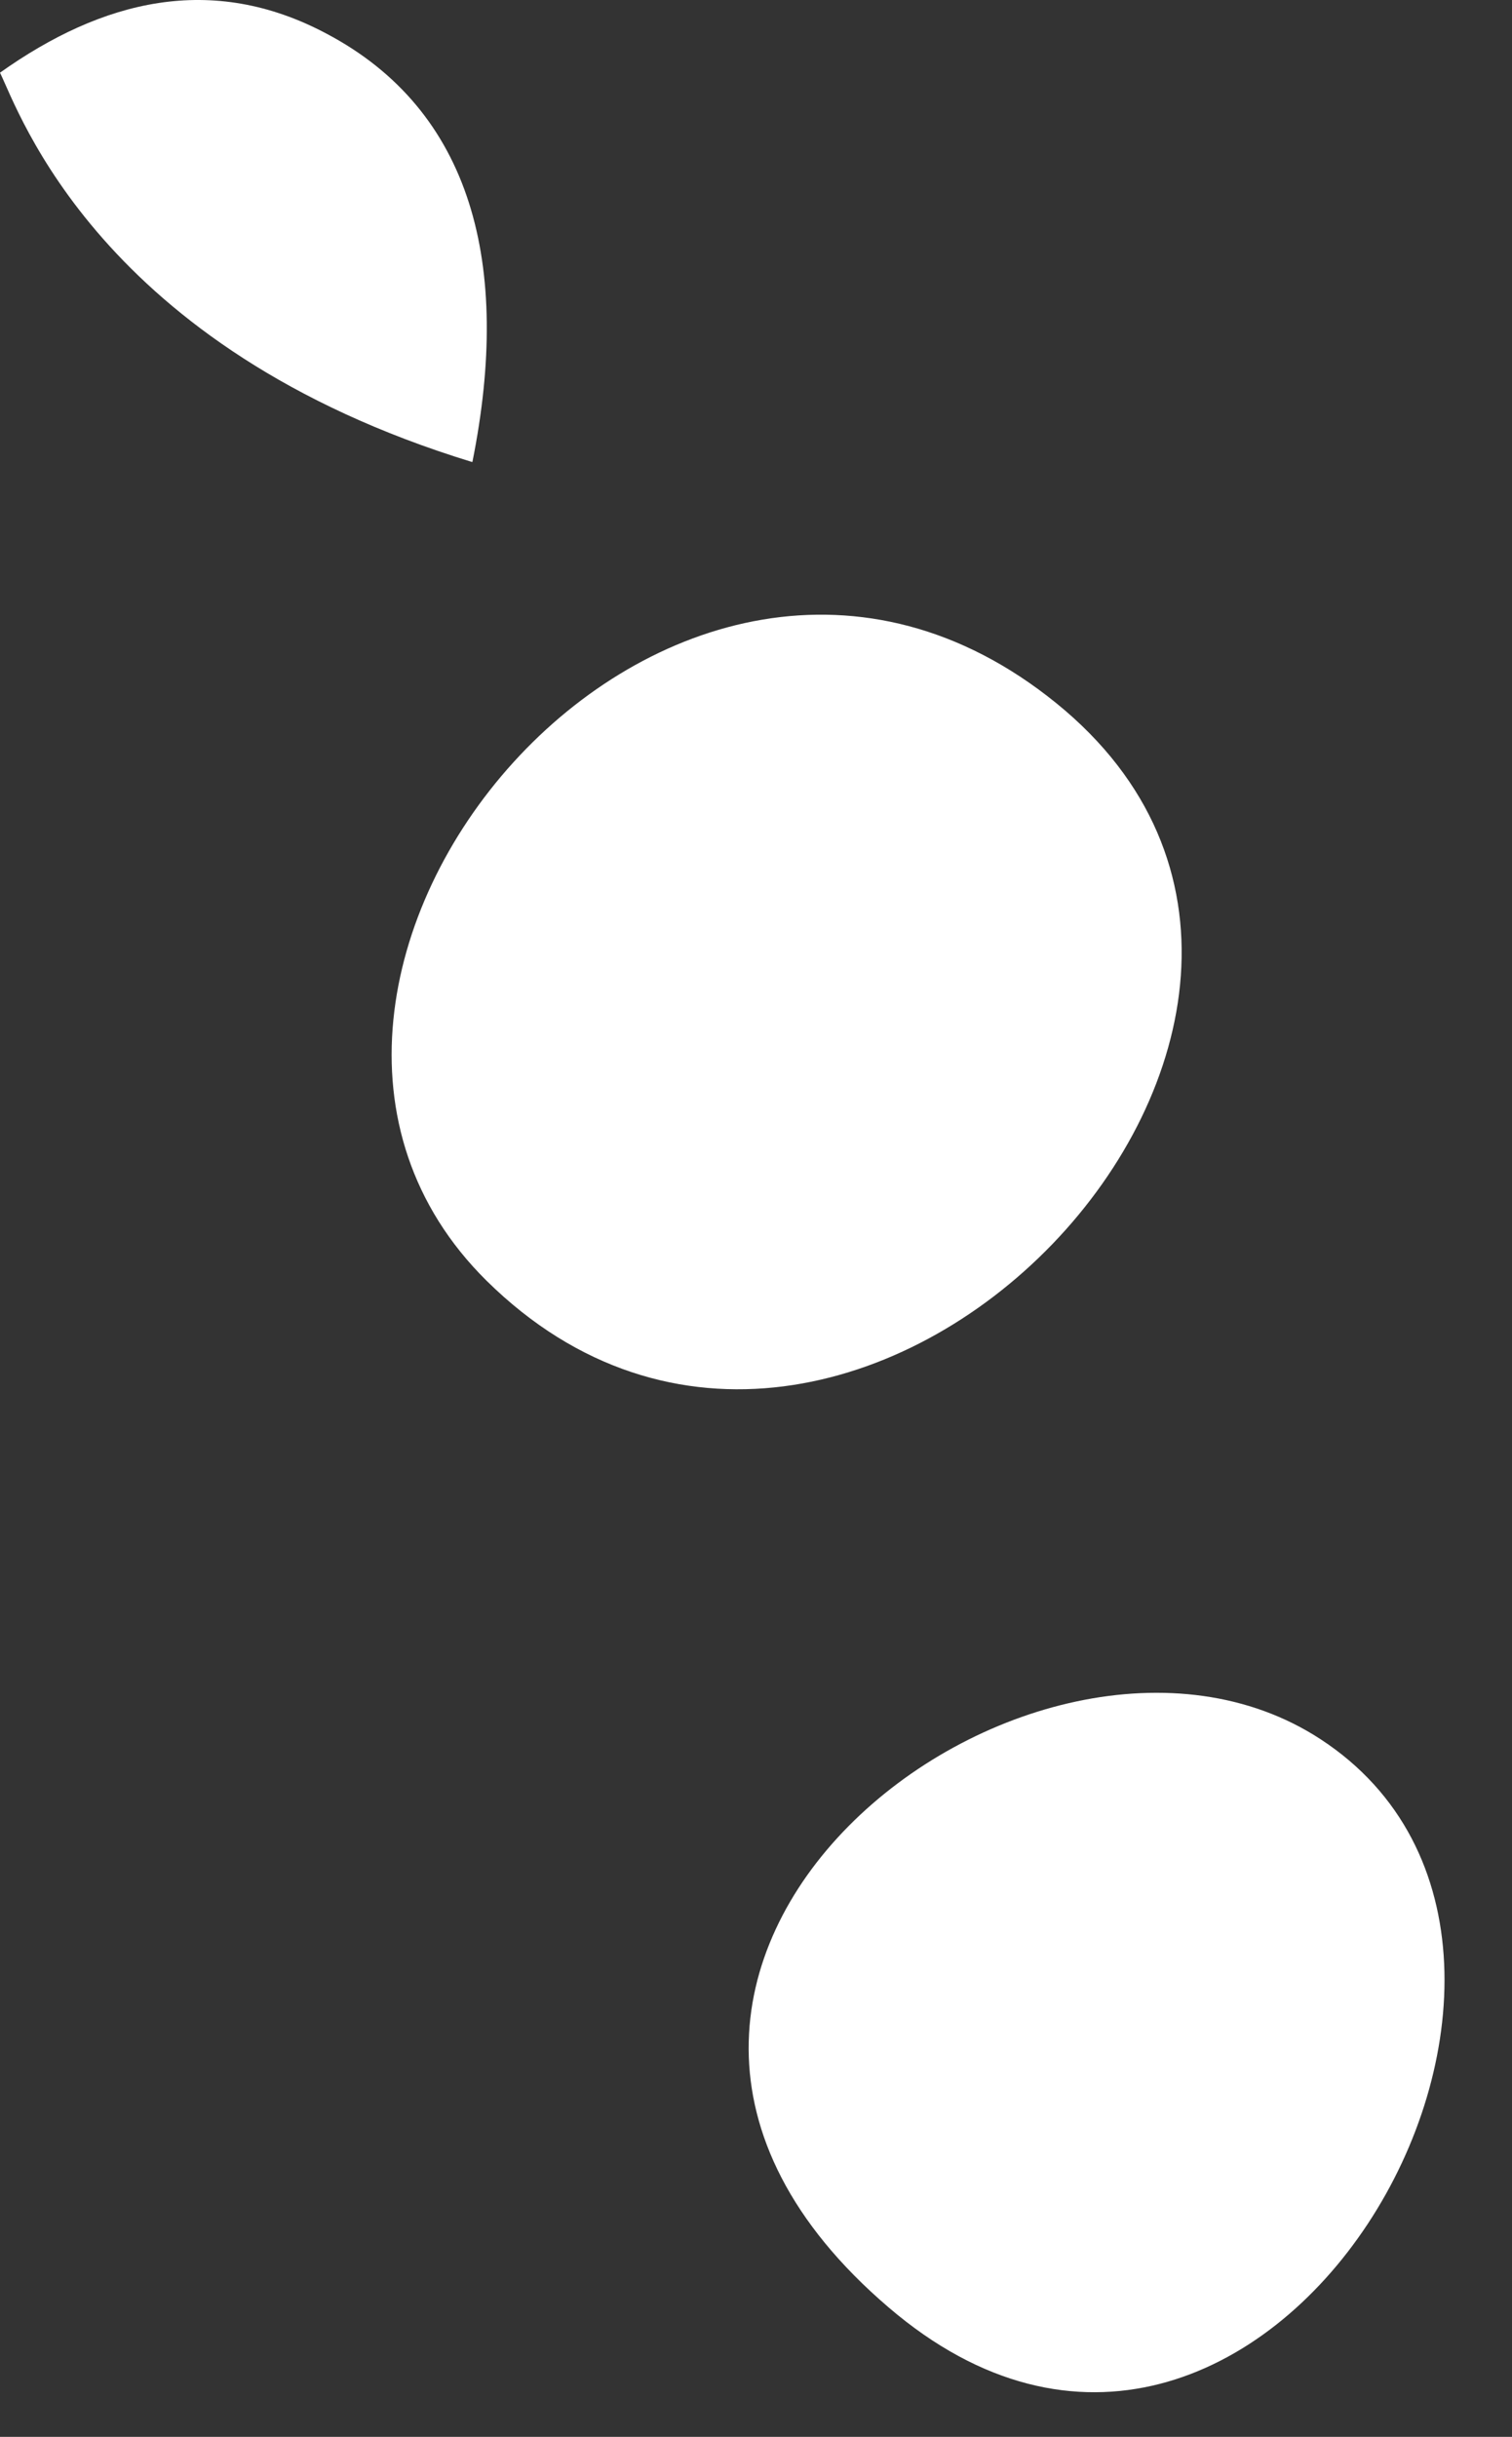 <?xml version="1.0" encoding="utf-8"?>
<svg xmlns="http://www.w3.org/2000/svg" fill="none" height="100%" overflow="visible" preserveAspectRatio="none" style="display: block;" viewBox="0 0 18 29" width="100%">
<rect x="0" y="0" width="18" height="29" fill="#333333" stroke="none"/>
<path d="M5.624 5.497C6.096 3.145 5.616 1.313 3.888 0.401C2.52 -0.327 1.216 0.001 0 0.865C0.224 1.321 1.176 4.137 5.616 5.497H5.624ZM5.792 15.241C10.136 19.529 17.152 12.081 12.576 8.369C8 4.657 2.176 11.665 5.792 15.241ZM15.72 20.697C12.312 18.473 5.864 23.425 10.576 27.457C15.024 31.273 19.632 23.249 15.72 20.697Z" fill="white" id="Vector"/>
</svg>